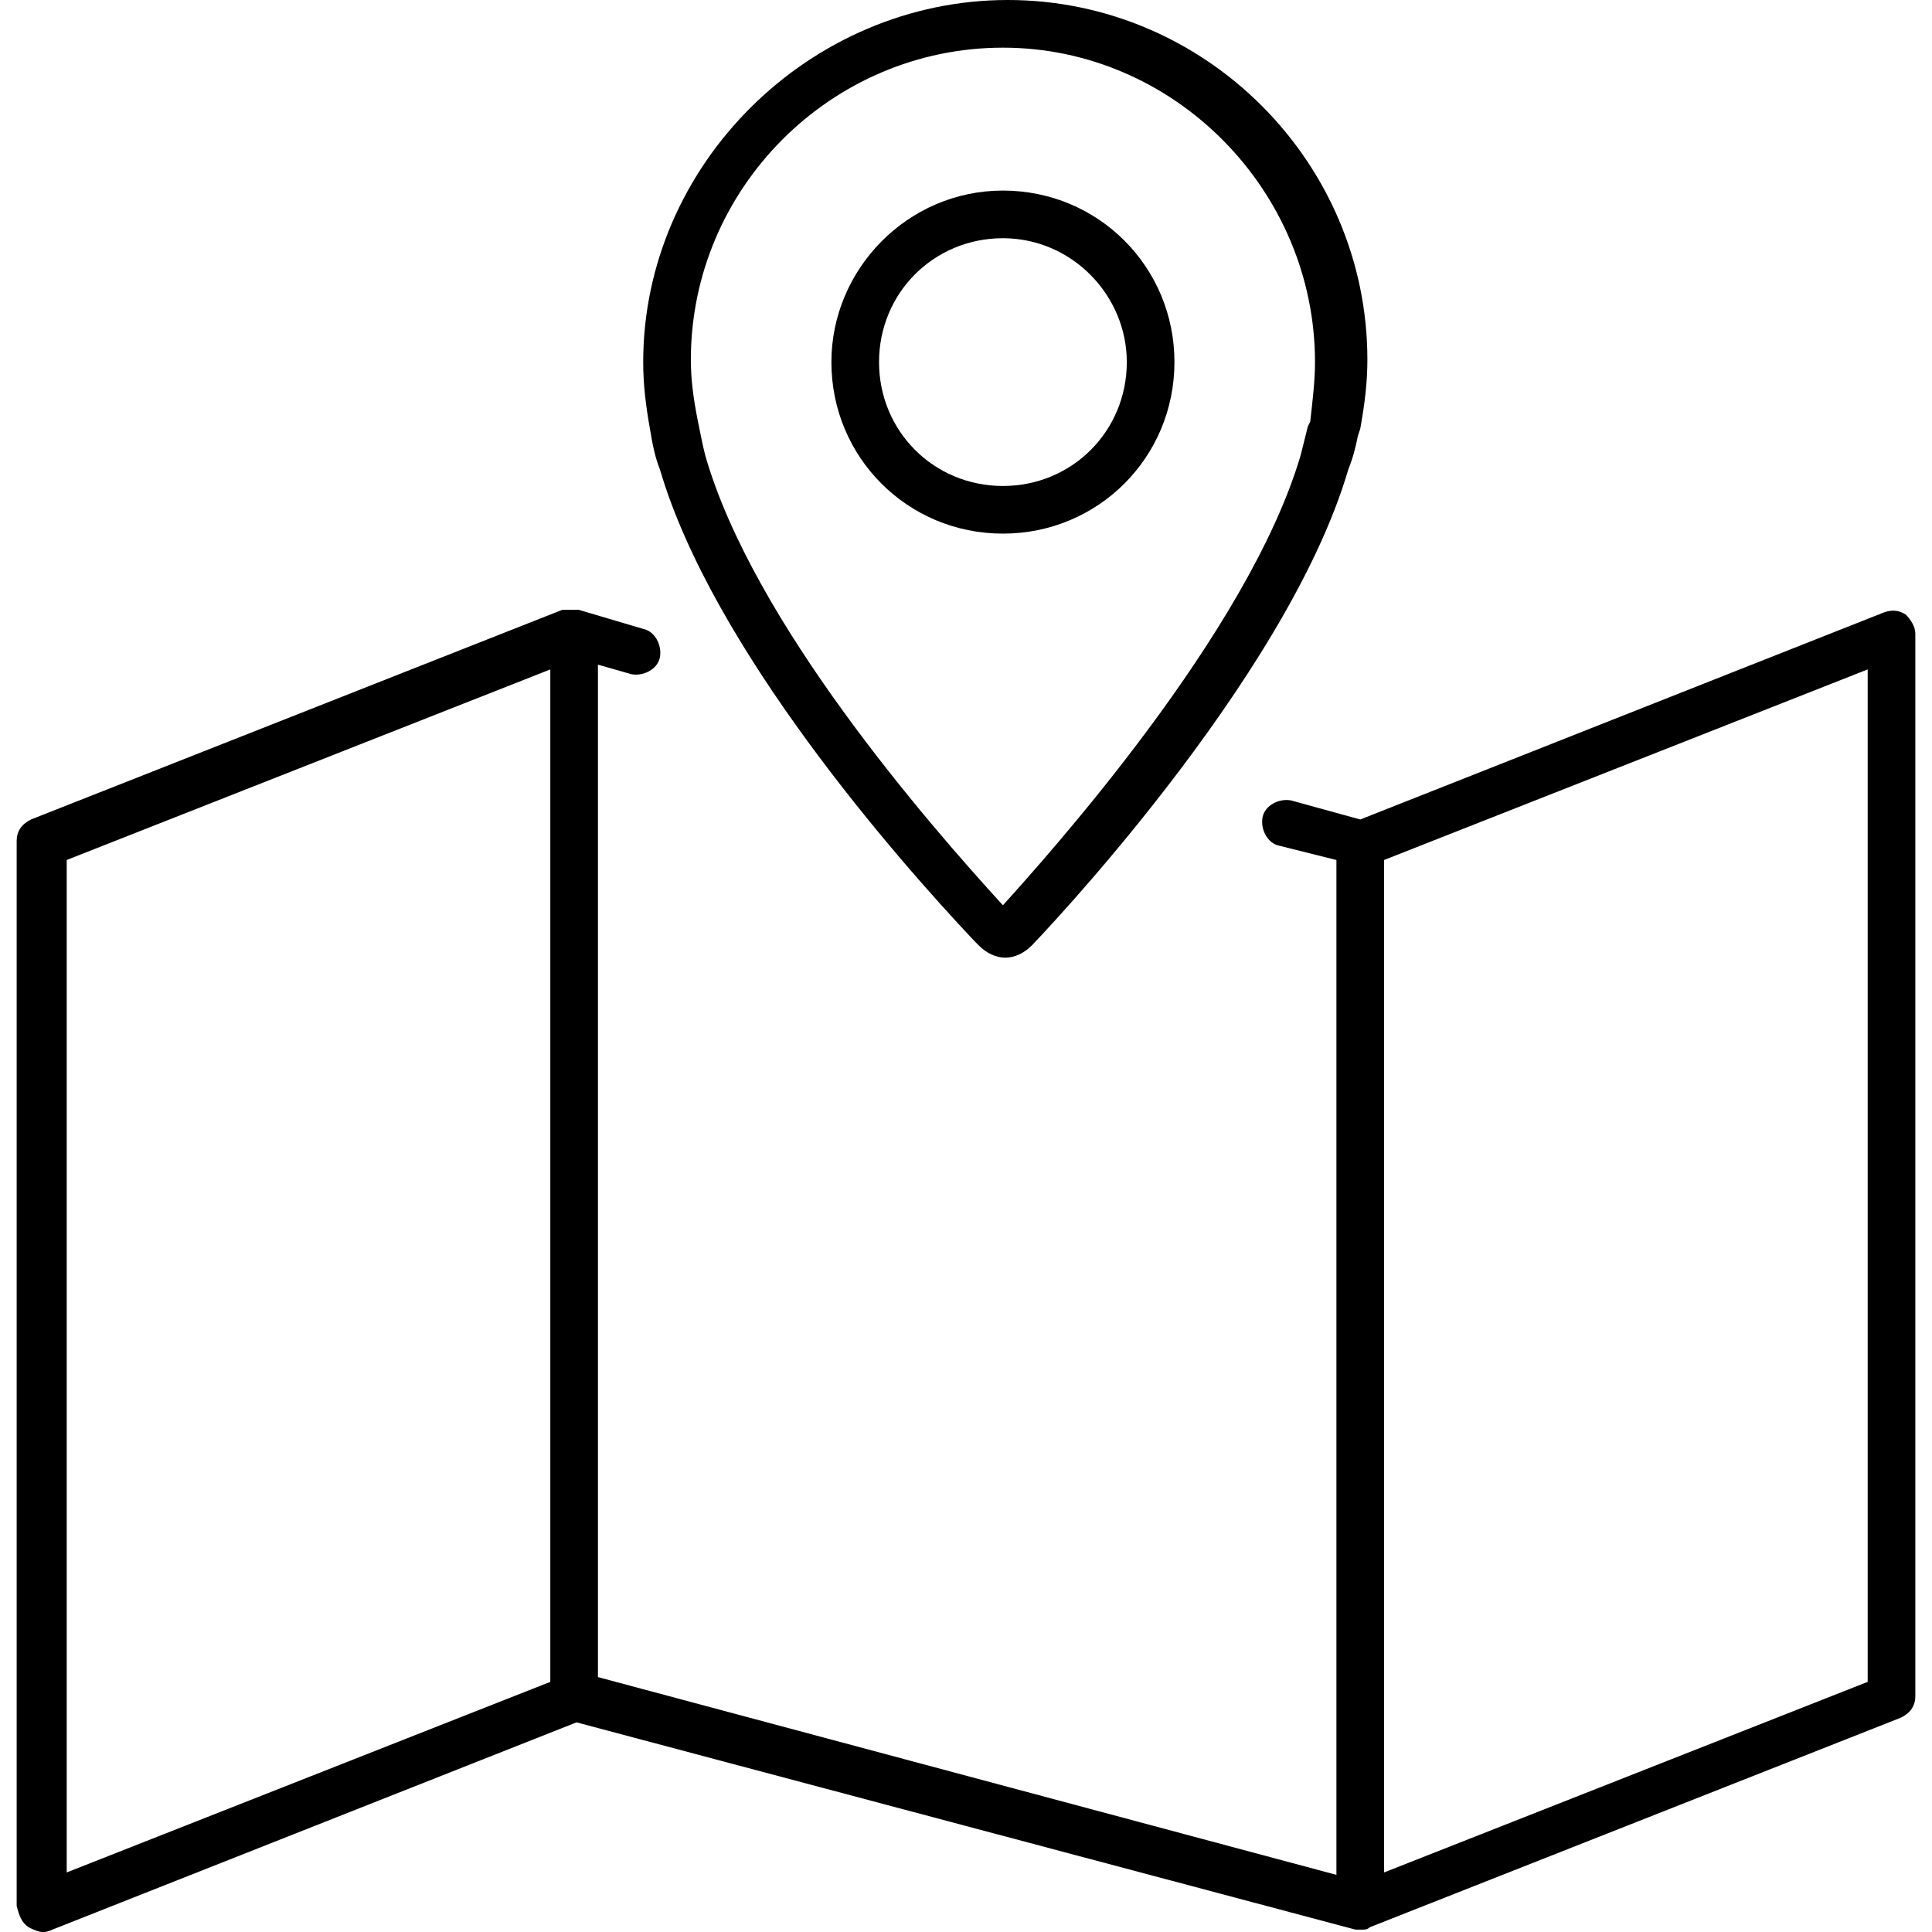 <?xml version="1.0" encoding="utf-8"?>
<!-- Generator: Adobe Illustrator 24.3.0, SVG Export Plug-In . SVG Version: 6.00 Build 0)  -->
<svg version="1.1" id="Vrstva_1" xmlns="http://www.w3.org/2000/svg" xmlns:xlink="http://www.w3.org/1999/xlink" x="0px" y="0px"
	 viewBox="0 0 1000 1000" style="enable-background:new 0 0 1000 1000;" xml:space="preserve">
<path d="M14.8,997.53c2.47,1.23,4.93,2.47,7.4,2.47c1.23,0,2.47,0,4.93-1.23L298.4,891.49L701.6,998.77c1.23,0,2.47,0,3.7,0
	c1.23,0,2.47,0,3.7-1.23l0,0l274.97-108.51c4.93-2.47,7.4-6.17,7.4-11.1V327.99c0-3.7-2.47-7.4-4.93-9.86
	c-3.7-2.47-7.4-2.47-11.1-1.23L704.07,424.17l-35.76-9.86c-6.17-1.23-13.56,2.47-14.8,8.63c-1.23,6.17,2.47,13.56,8.63,14.8
	l29.59,7.4v525.28L309.49,868.06V344.02l17.26,4.93c6.17,1.23,13.56-2.47,14.8-8.63c1.23-6.17-2.47-13.56-8.63-14.8l-33.29-9.86
	h-1.23c-1.23,0-2.47,0-3.7,0s-1.23,0-2.47,0H291L16.03,424.17c-4.93,2.47-7.4,6.17-7.4,11.1v551.17
	C9.86,991.37,11.1,995.07,14.8,997.53z M966.71,870.53L716.4,969.17V445.13l250.31-98.64V870.53z M34.53,445.13l250.31-98.64v524.04
	L34.53,969.17L34.53,445.13z"/>
<path d="M332.92,187.42c0,11.1,1.23,22.19,3.7,35.76c1.23,7.4,2.47,13.56,4.93,19.73c27.13,92.48,122.07,200.99,162.76,244.14
	l2.47,2.47c3.7,3.7,8.63,6.17,13.56,6.17c4.93,0,9.86-2.47,13.56-6.17c1.23-1.23,131.94-136.87,164-246.61
	c2.47-6.17,3.7-11.1,4.93-17.26l1.23-3.7c2.47-13.56,3.7-24.66,3.7-35.76C707.77,83.85,623.92,0,521.58,0
	S332.92,85.08,332.92,187.42z M680.64,187.42c0,9.86-1.23,19.73-2.47,30.83l-1.23,2.47c-1.23,4.93-2.47,9.86-3.7,14.8
	c-27.13,92.48-131.94,208.38-154.13,233.05c-39.46-43.16-129.47-146.73-154.13-233.05c-1.23-4.93-2.47-11.1-3.7-17.26
	c-2.47-12.33-3.7-22.19-3.7-32.06c0-88.78,72.75-161.53,161.53-161.53S680.64,98.64,680.64,187.42z"/>
<path d="M430.33,187.42c0,49.32,39.46,88.78,88.78,88.78s88.78-39.46,88.78-88.78s-39.46-88.78-88.78-88.78
	S430.33,139.33,430.33,187.42z M583.23,187.42c0,35.76-28.36,64.12-64.12,64.12s-64.12-28.36-64.12-64.12s28.36-64.12,64.12-64.12
	S583.23,152.9,583.23,187.42z"/>
</svg>
